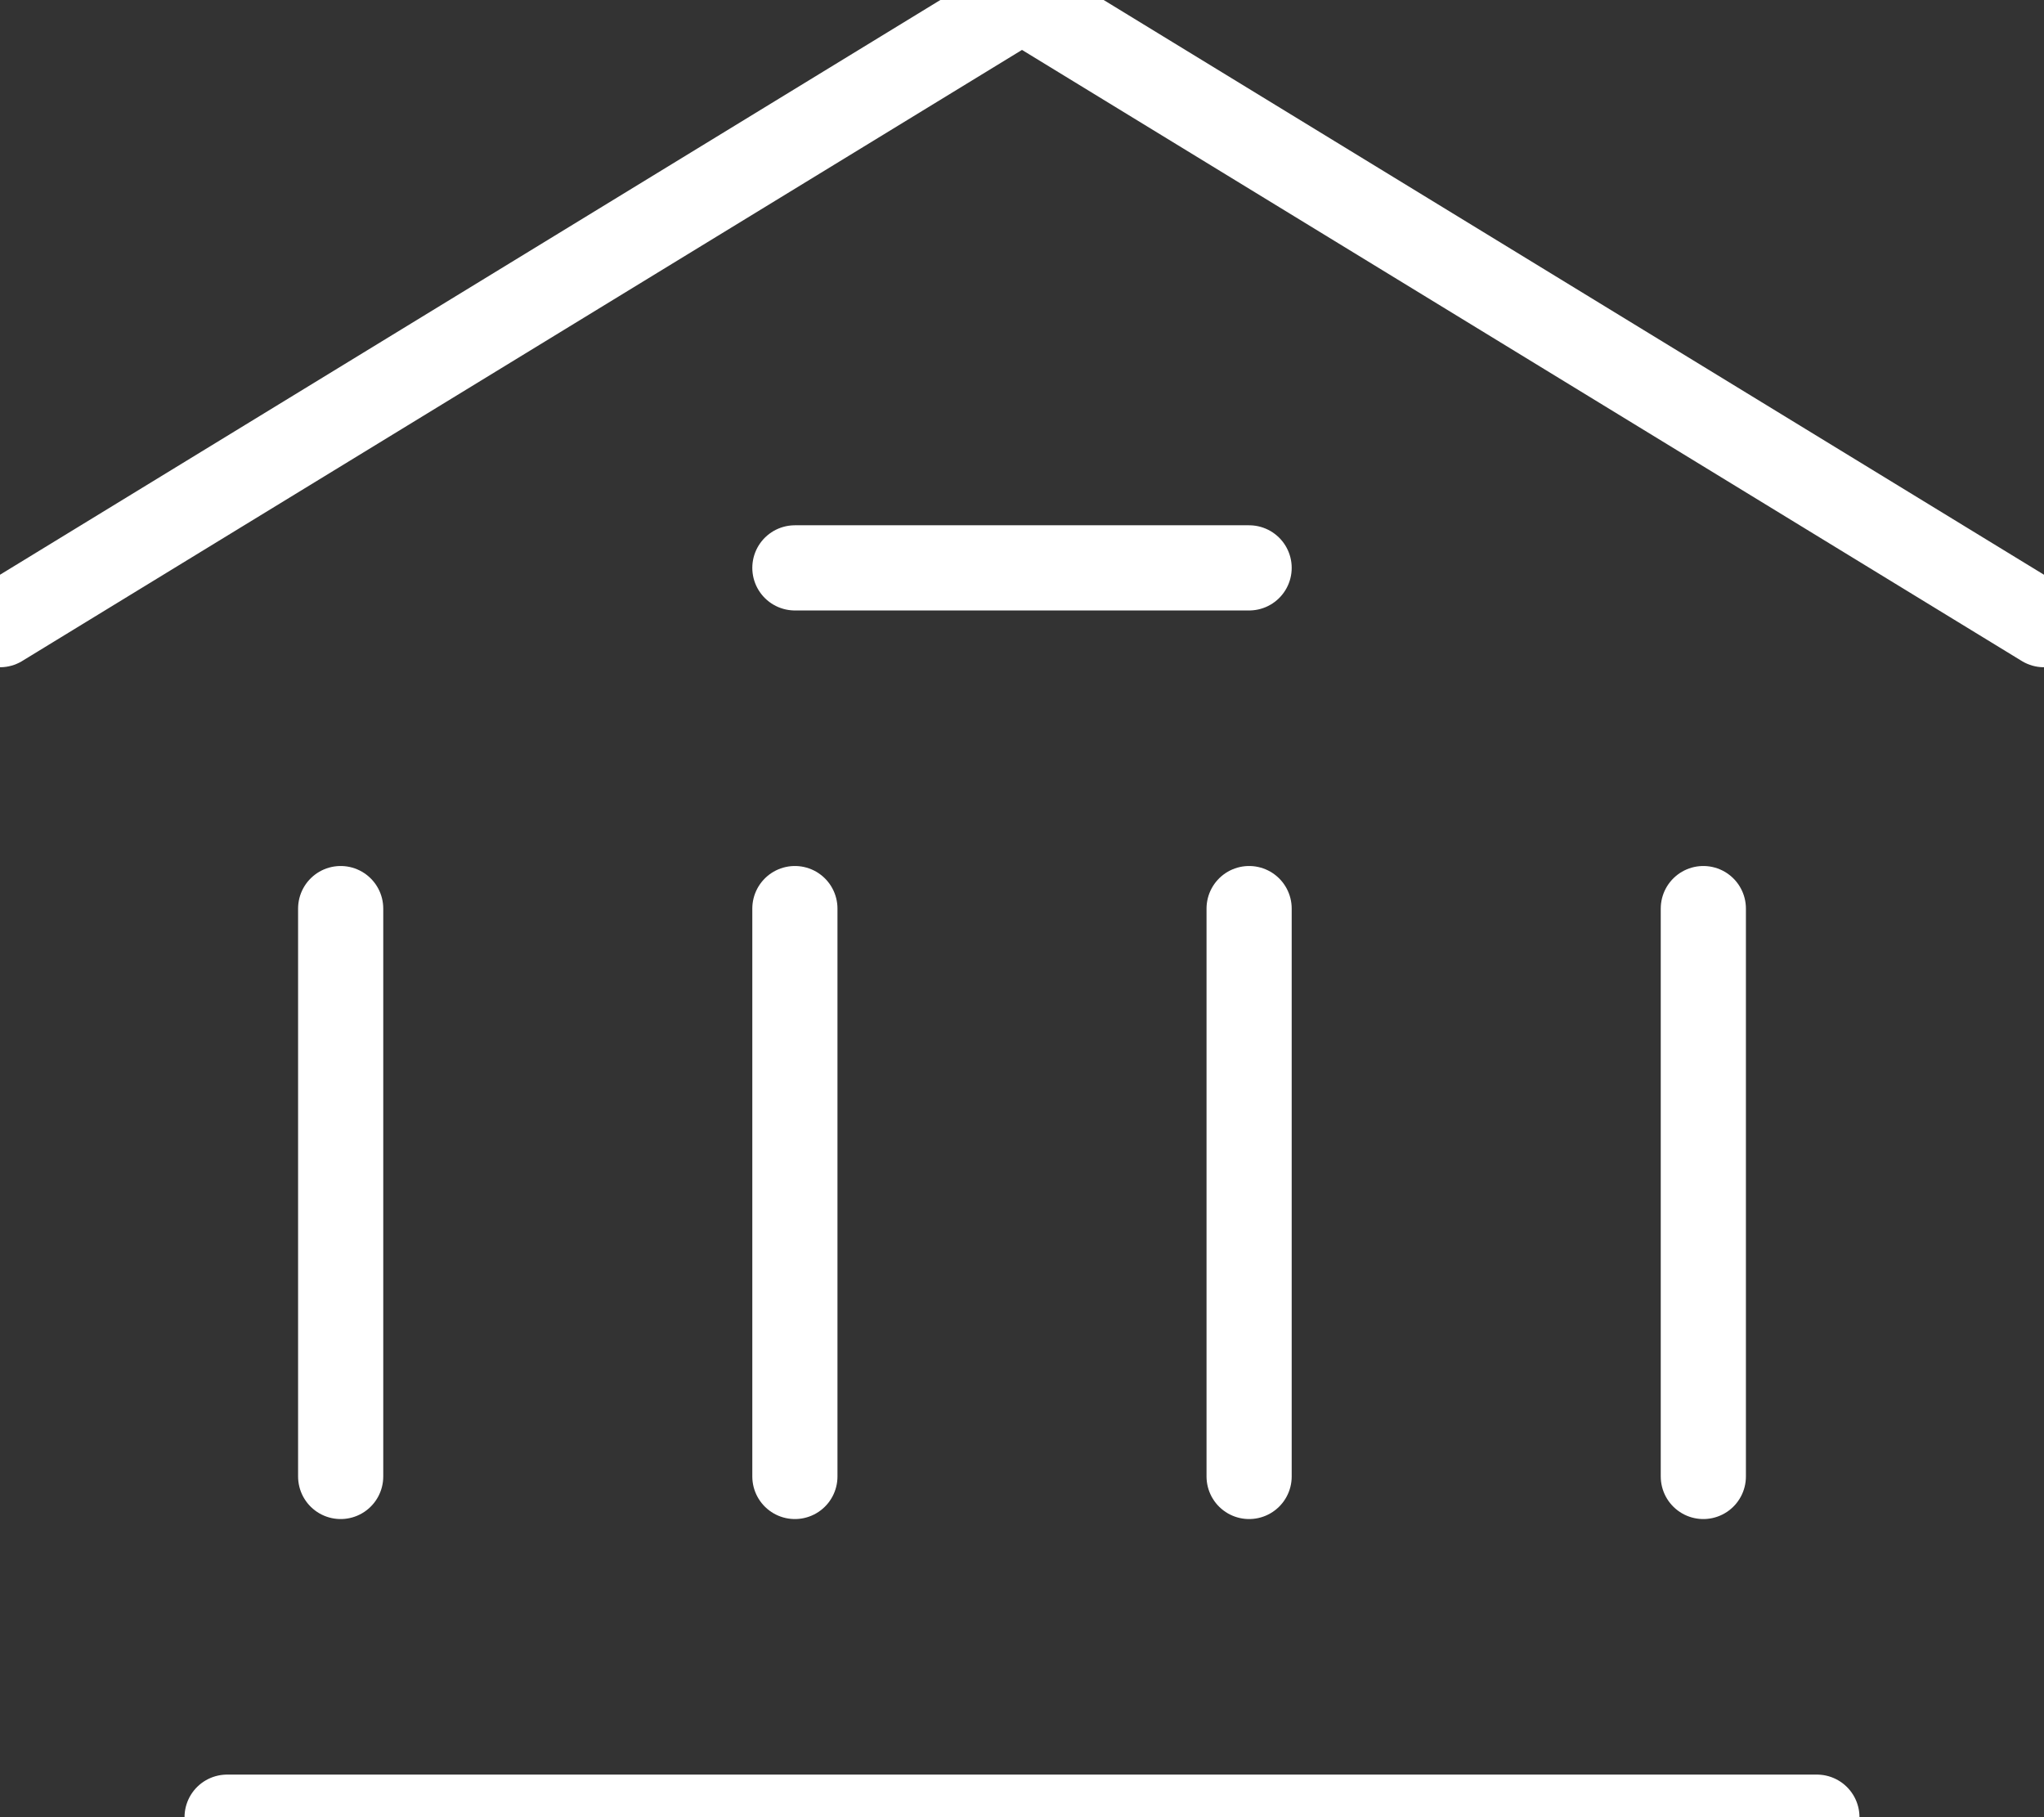 <svg width="36" height="32" viewBox="0 0 36 32" fill="none" xmlns="http://www.w3.org/2000/svg">
<rect x="0" y="0" width="36" height="32" fill="#333333" stroke="none"/>
<g clip-path="url(#clip0_5806_2581)">
<path d="M0 11L18 0L36 11M4 32H32M14 10H22M6 26V16M14 26V16M22 26V16M30 26V16" stroke="white" stroke-width="1.5" stroke-linecap="round" stroke-linejoin="round"/>
</g>
<defs>
<clipPath id="clip0_5806_2581">
<rect width="36" height="32" fill="white"/>
</clipPath>
</defs>
</svg>
